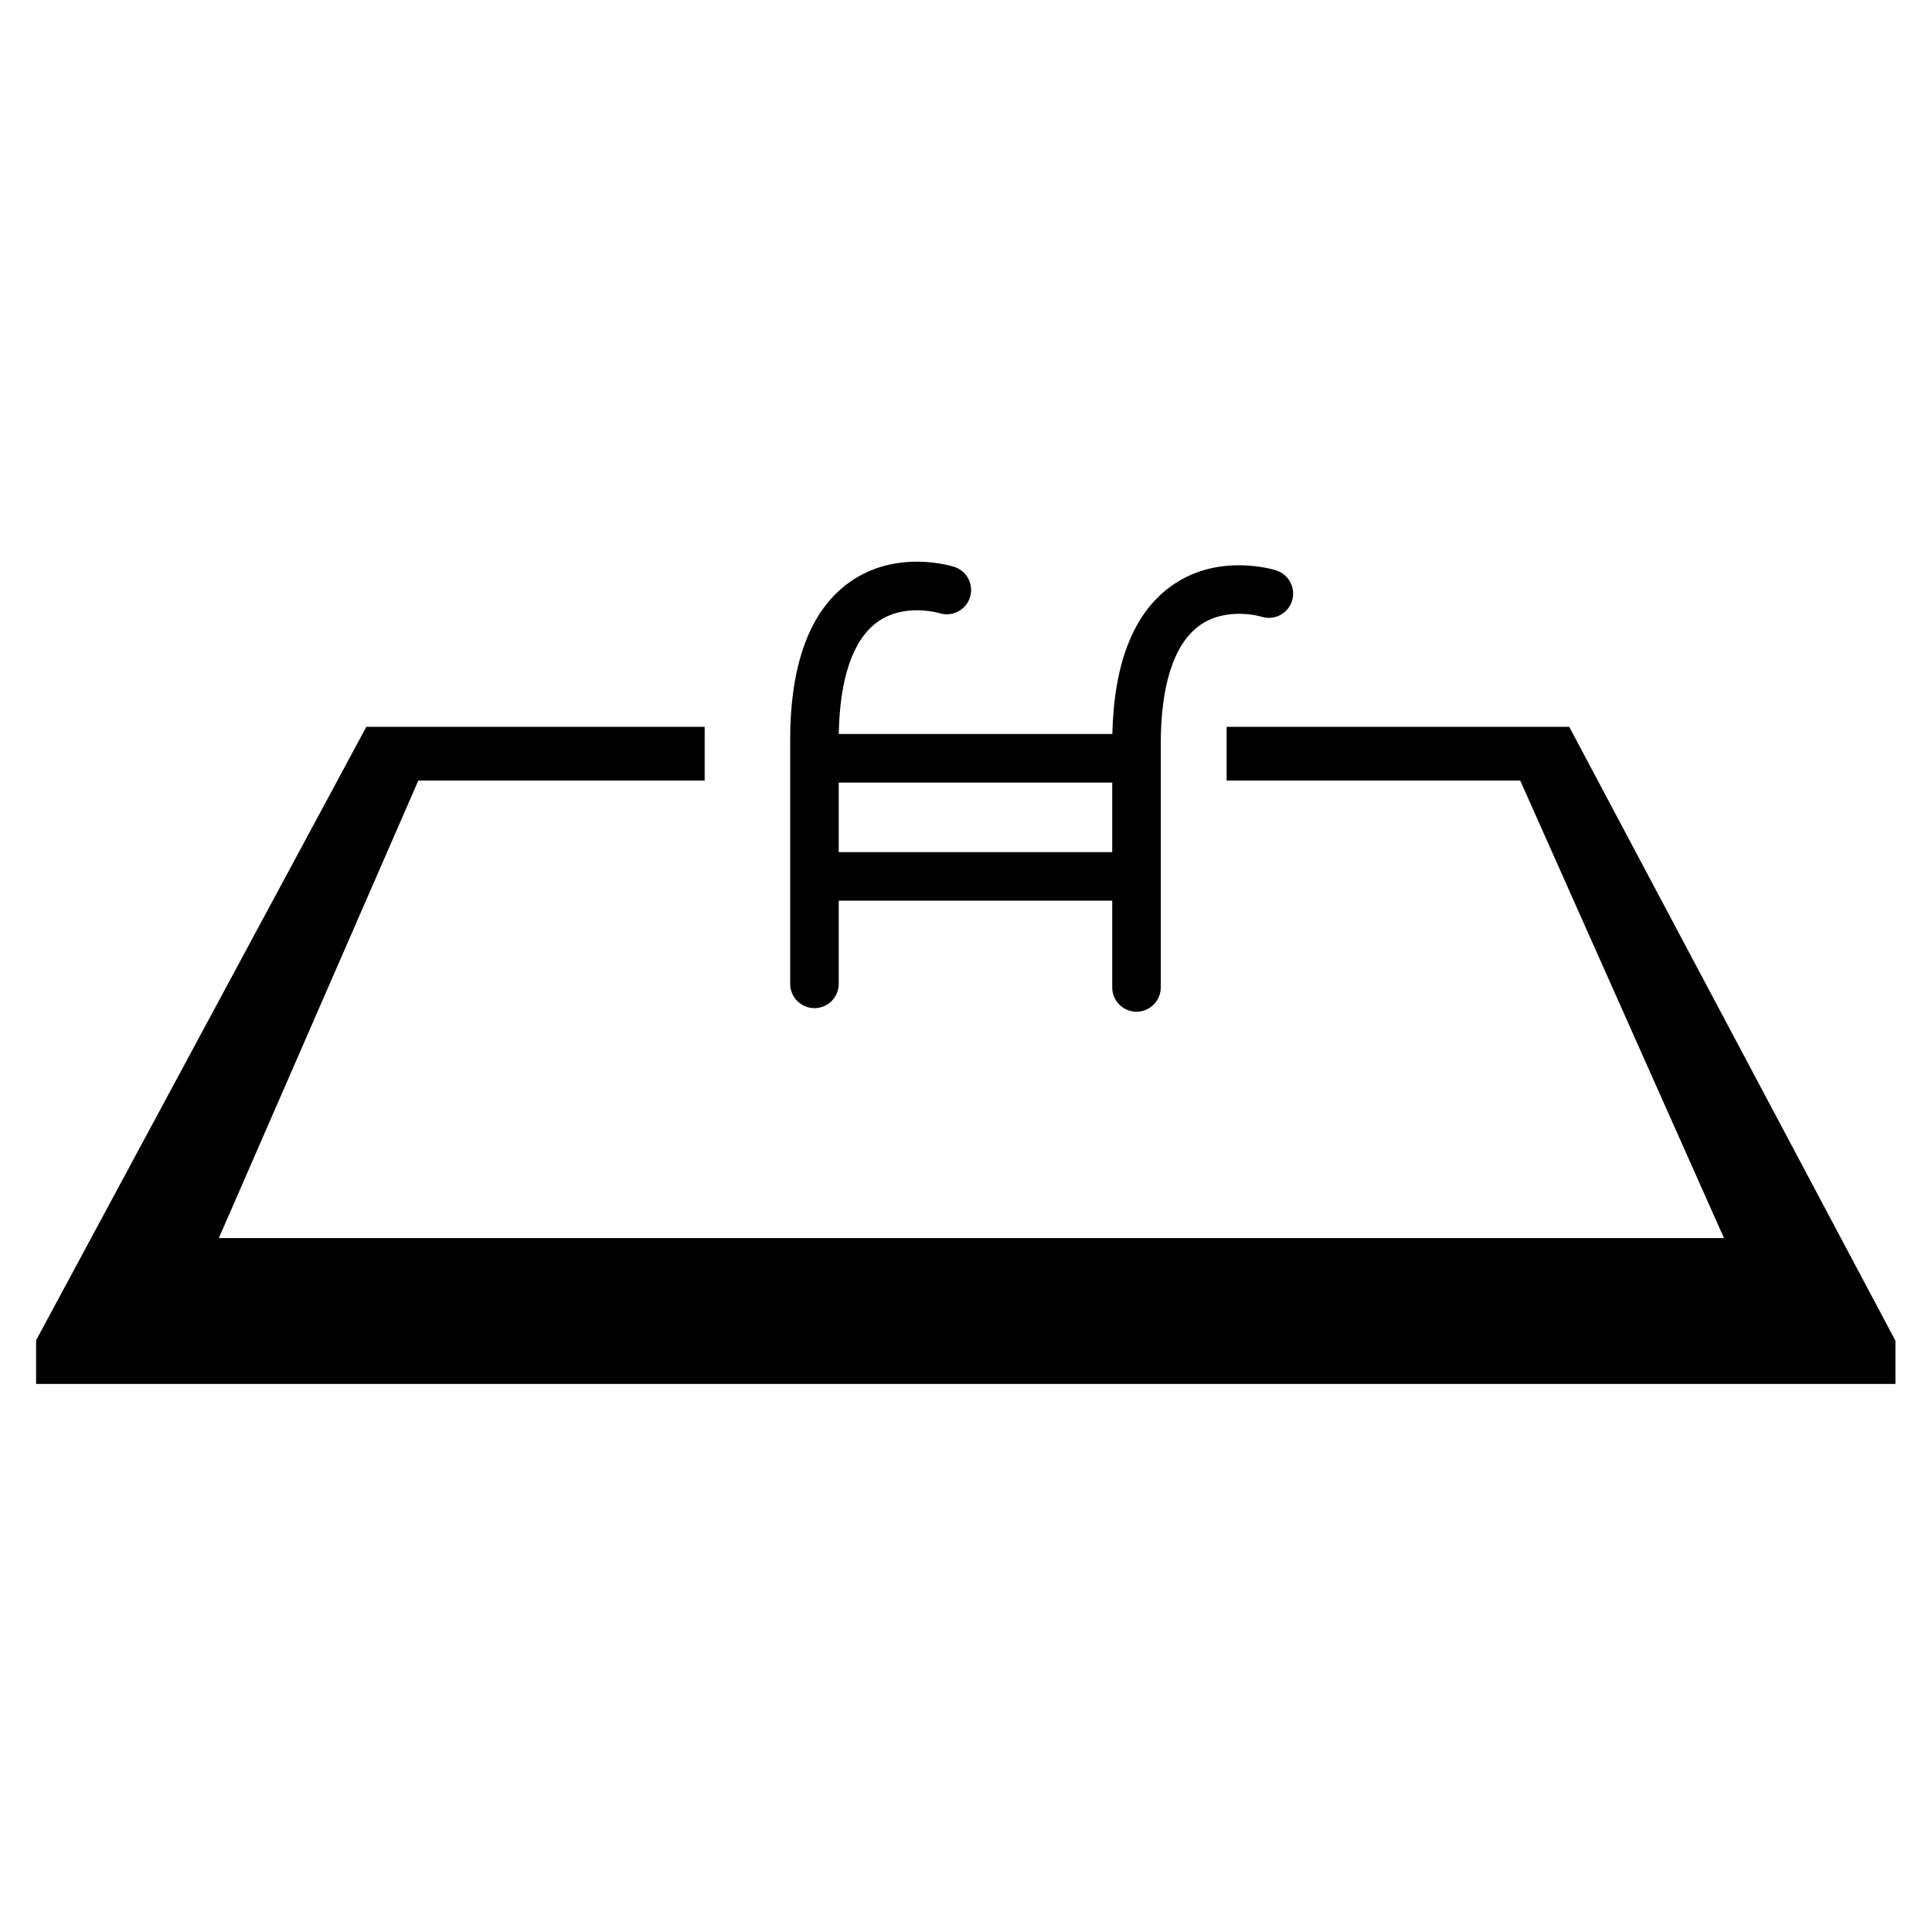 <svg xmlns="http://www.w3.org/2000/svg" xmlns:xlink="http://www.w3.org/1999/xlink" width="1080" zoomAndPan="magnify" viewBox="0 0 810 810" height="1080" preserveAspectRatio="xMidYMid meet"><defs><clipPath id="924d9cf0e9"><path d="M 15 304 L 794.906 304 L 794.906 580.195 L 15 580.195 Z M 15 304 " clip-rule="nonzero"></path></clipPath></defs><g clip-path="url(#924d9cf0e9)"><path fill="#000000" d="M 657.914 304.742 L 514.281 304.742 L 514.281 327.262 L 637.367 327.262 L 722.785 519.066 L 91.758 519.066 L 175.379 327.262 L 295.43 327.262 L 295.43 304.742 L 153.574 304.742 L 15.133 561.926 L 15.133 580.215 L 794.668 580.215 L 794.668 562.102 Z M 657.914 304.742 " fill-opacity="1" fill-rule="nonzero"></path></g><path fill="#000000" d="M 535.117 239.156 C 534.133 238.848 510.617 231.453 490.812 245.867 C 475.266 257.18 467.047 277.977 466.352 307.727 L 351.664 307.727 C 352.055 284.523 357.551 268.387 367.625 260.949 C 378.879 252.652 393.535 256.957 393.891 257.074 C 399.207 258.754 404.918 255.828 406.648 250.5 C 408.375 245.141 405.453 239.41 400.105 237.672 C 399.117 237.348 375.613 229.953 355.801 244.367 C 339.543 256.199 331.285 278.406 331.285 310.398 L 331.285 412.484 C 331.285 418.109 335.836 422.668 341.465 422.668 C 347.094 422.668 351.641 418.109 351.641 412.484 L 351.641 377.613 L 466.305 377.613 L 466.305 413.984 C 466.305 419.594 470.859 424.168 476.477 424.168 C 482.09 424.168 486.652 419.594 486.652 413.984 L 486.652 311.926 C 486.652 287.27 492.184 270.168 502.637 262.449 C 513.883 254.137 528.539 258.457 528.895 258.562 C 534.234 260.254 539.938 257.344 541.66 252.016 C 543.395 246.656 540.465 240.895 535.117 239.16 Z M 351.641 357.262 L 351.641 328.094 L 466.305 328.094 L 466.305 357.262 Z M 351.641 357.262 " fill-opacity="1" fill-rule="nonzero"></path></svg>